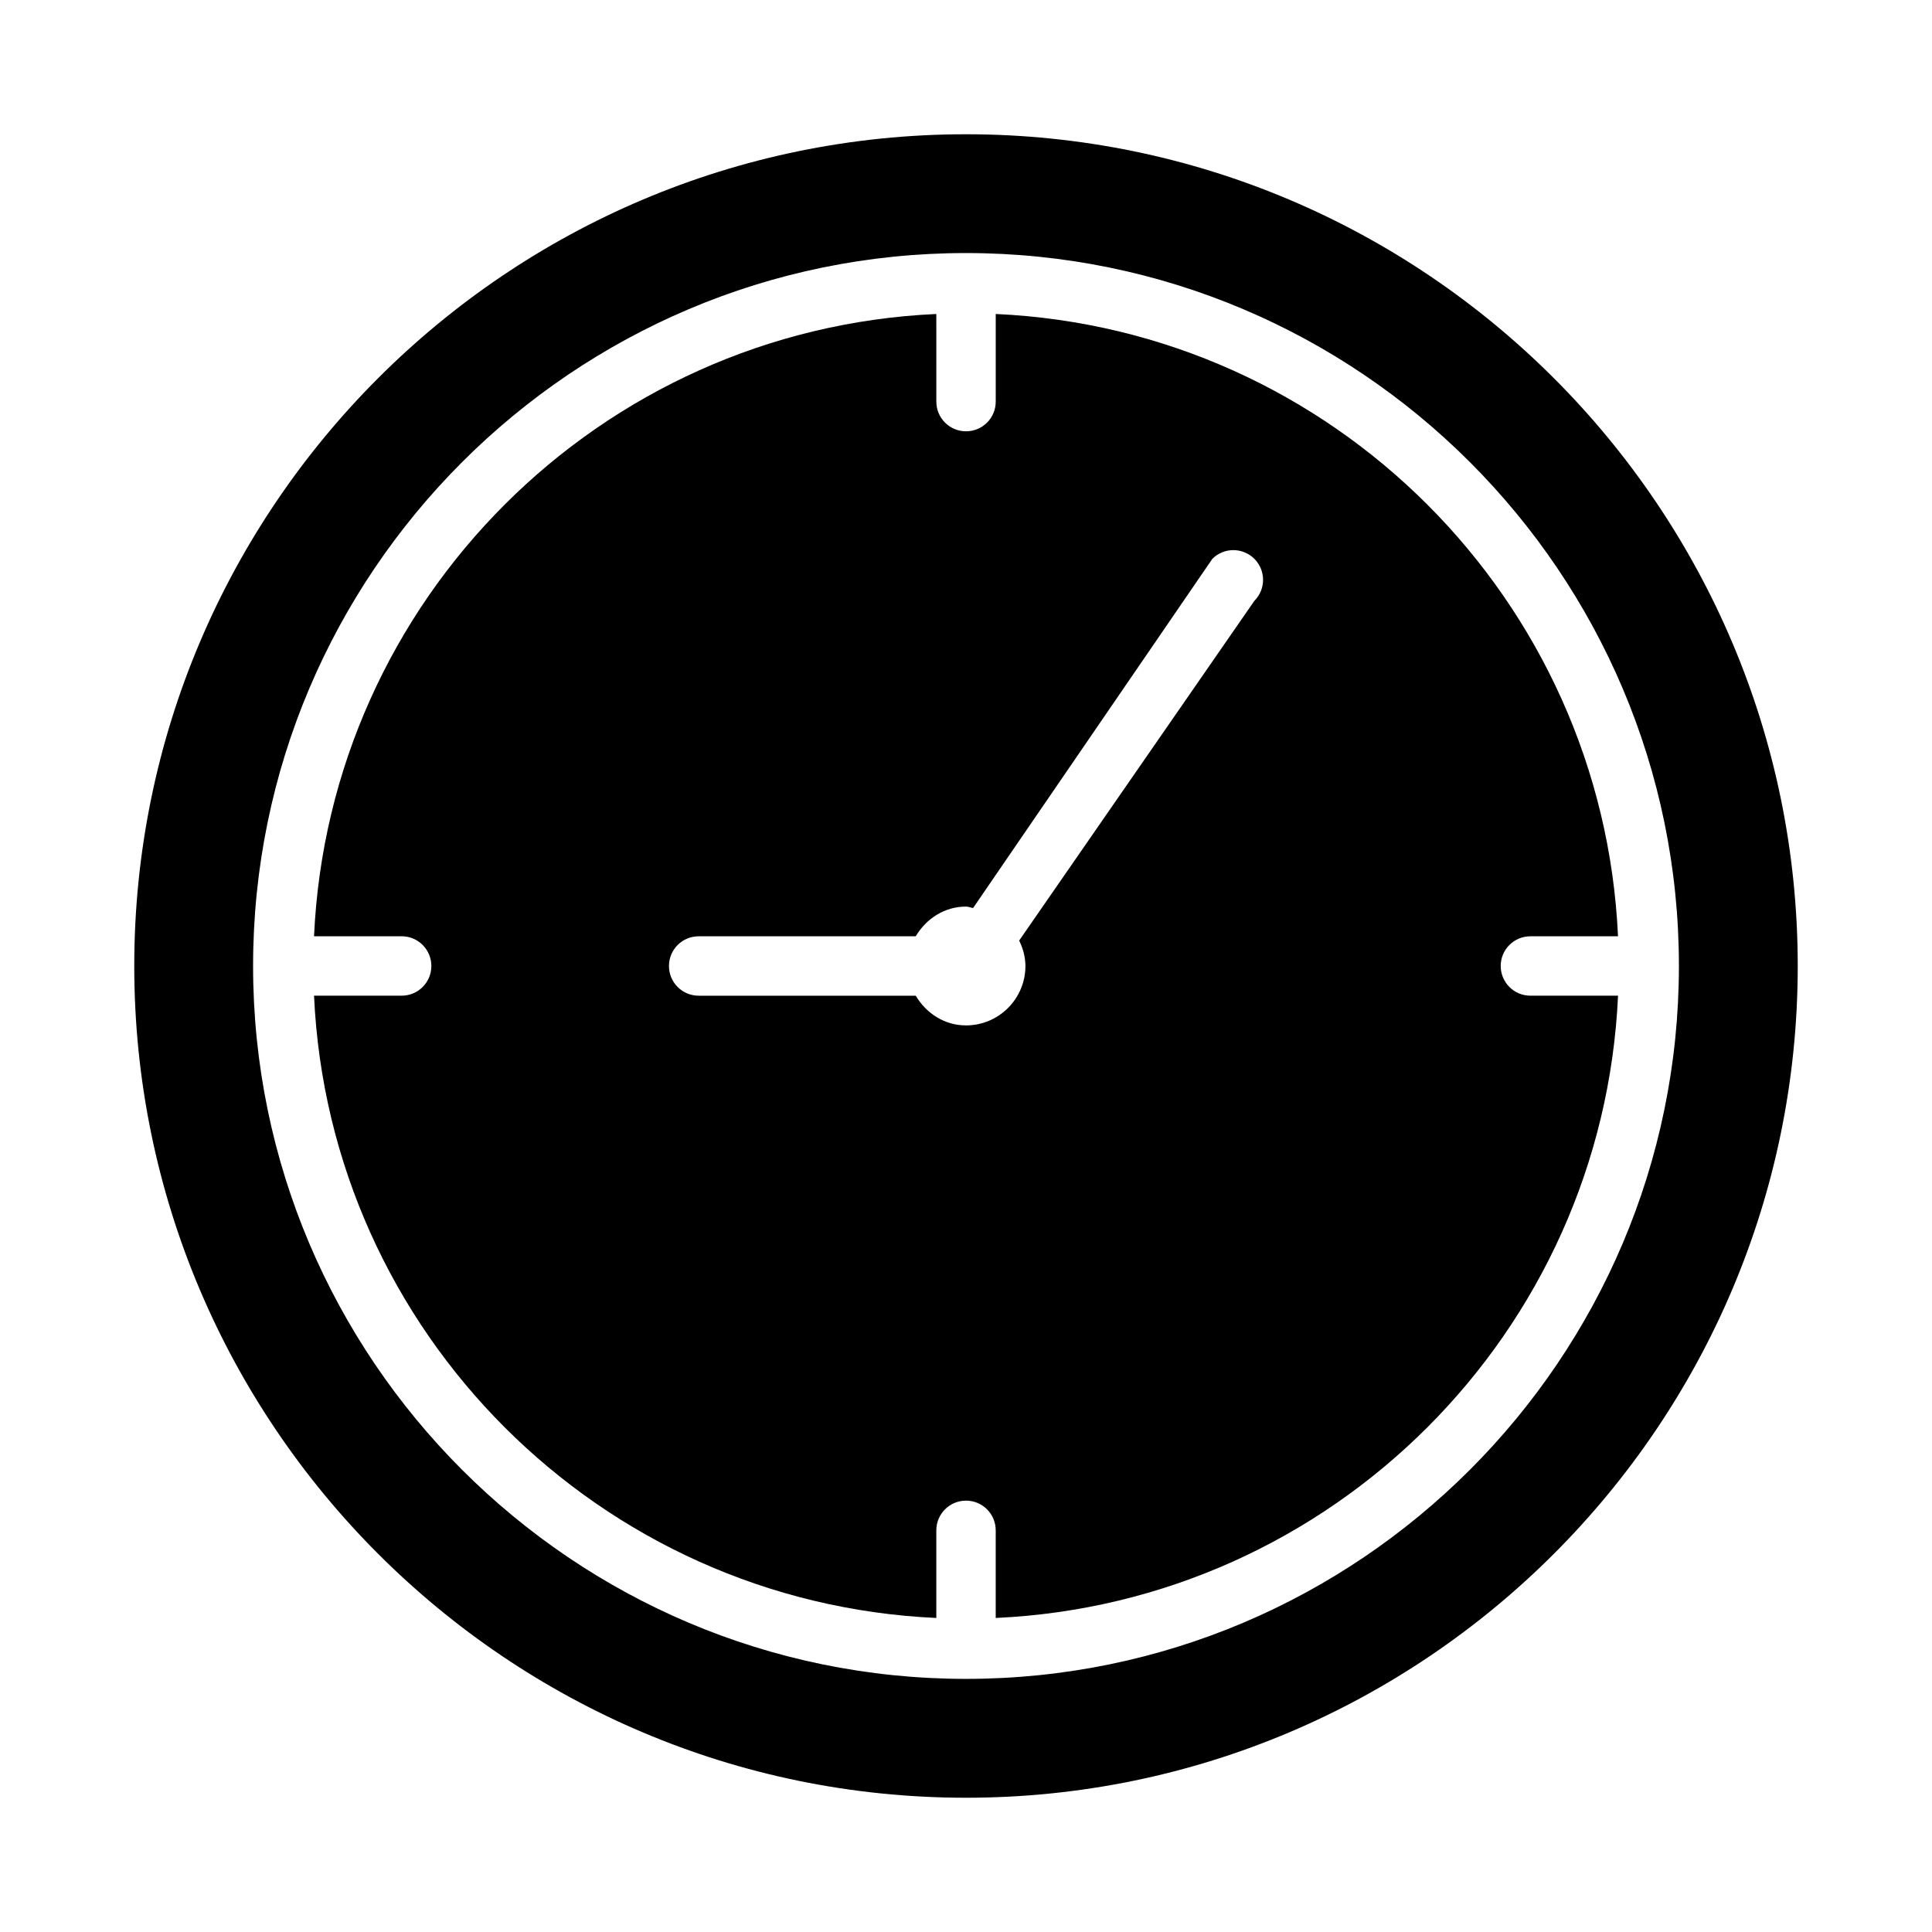 <?xml version="1.0" encoding="UTF-8"?>
<!-- Uploaded to: SVG Repo, www.svgrepo.com, Generator: SVG Repo Mixer Tools -->
<svg fill="#000000" width="800px" height="800px" version="1.1" viewBox="144 144 512 512" xmlns="http://www.w3.org/2000/svg">
 <g>
  <path d="m541.7 400c0-4.352 3.519-7.871 7.871-7.871h23.219c-4.039-89.203-75.715-160.88-164.91-164.92v23.219c0 4.352-3.519 7.871-7.871 7.871s-7.871-3.519-7.871-7.871l-0.004-23.219c-89.199 4.039-160.88 75.715-164.91 164.91h23.219c4.352 0 7.871 3.523 7.871 7.875s-3.519 7.871-7.871 7.871h-23.219c4.039 89.199 75.715 160.88 164.91 164.91v-23.219c0-4.352 3.519-7.871 7.871-7.871 4.352 0 7.871 3.519 7.871 7.871v23.219c89.203-4.039 160.88-75.715 164.92-164.91h-23.219c-4.352 0-7.871-3.519-7.871-7.871zm-65.281-96.773-62.328 90.027c0.992 2.066 1.656 4.305 1.656 6.746 0 8.68-7.062 15.742-15.742 15.742-5.754 0-10.578-3.254-13.324-7.871h-57.527c-4.352 0-7.871-3.519-7.871-7.871s3.519-7.871 7.871-7.871h57.523c2.75-4.621 7.574-7.875 13.328-7.875 0.664 0 1.23 0.301 1.875 0.379l63.406-92.539c3.074-3.074 8.055-3.074 11.133 0 3.074 3.078 3.074 8.059 0 11.133z"/>
  <path d="m400 179.58c-121.54 0-220.42 98.875-220.42 220.42 0 121.54 98.875 220.42 220.42 220.42 121.54 0 220.42-98.875 220.42-220.42-0.004-121.54-98.879-220.42-220.42-220.42zm0 409.34c-104.18 0-188.93-84.746-188.93-188.93 0-104.18 84.754-188.93 188.93-188.93 104.17 0 188.93 84.746 188.93 188.93-0.004 104.18-84.758 188.93-188.93 188.93z"/>
 </g>
</svg>